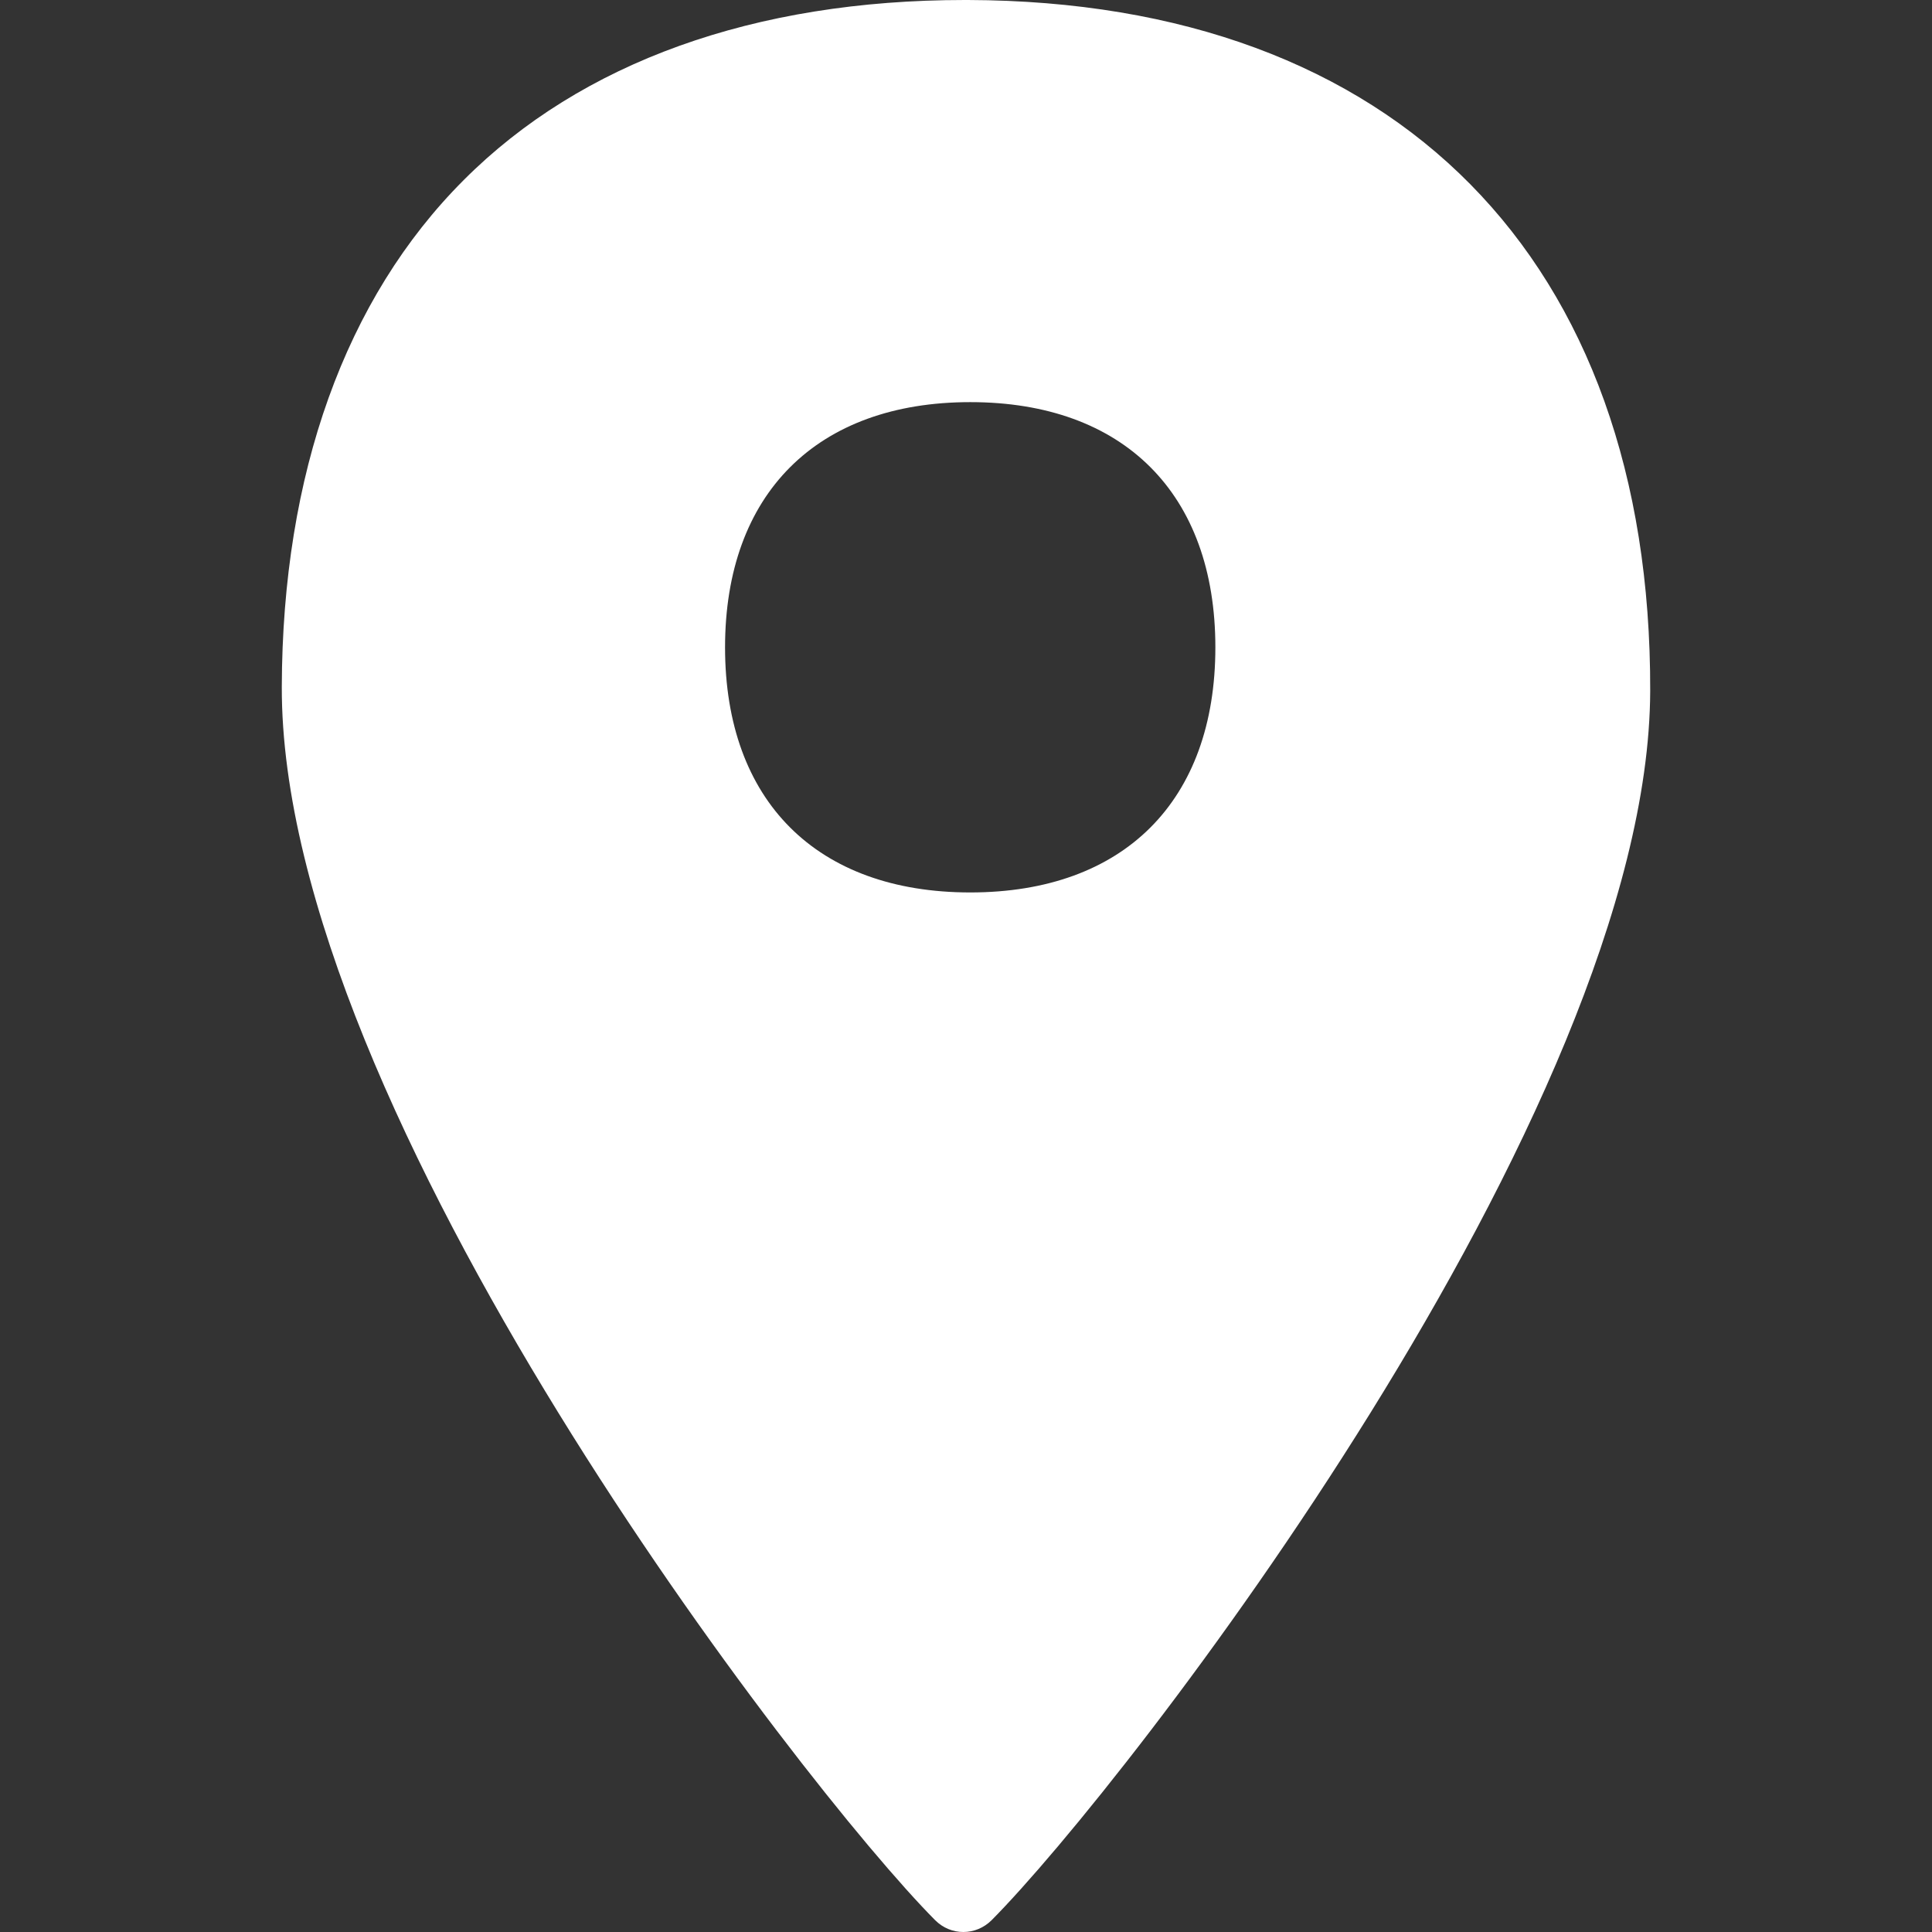 <svg width="14" height="14" viewBox="0 0 14 14" fill="none" xmlns="http://www.w3.org/2000/svg">
<rect x="0" y="0" width="14" height="14" fill="#333333" stroke="none"/>
<path fill-rule="evenodd" clip-rule="evenodd" d="M7.015 0C10.12 0.01 11.966 1.88 11.958 5.007C11.948 8.051 8.156 12.938 7.186 13.914C7.13 13.97 7.057 14 6.981 14C6.907 14 6.834 13.972 6.776 13.914C5.81 12.942 2.034 8.051 2.042 4.977C2.046 3.434 2.502 2.163 3.36 1.305C4.213 0.45 5.467 0 6.991 0H7.015ZM8.807 4.691C8.807 3.577 8.142 2.914 7.031 2.914C5.919 2.914 5.254 3.579 5.254 4.691C5.254 5.804 5.919 6.467 7.031 6.467C8.144 6.467 8.807 5.804 8.807 4.691Z" fill="white"/>
</svg>
